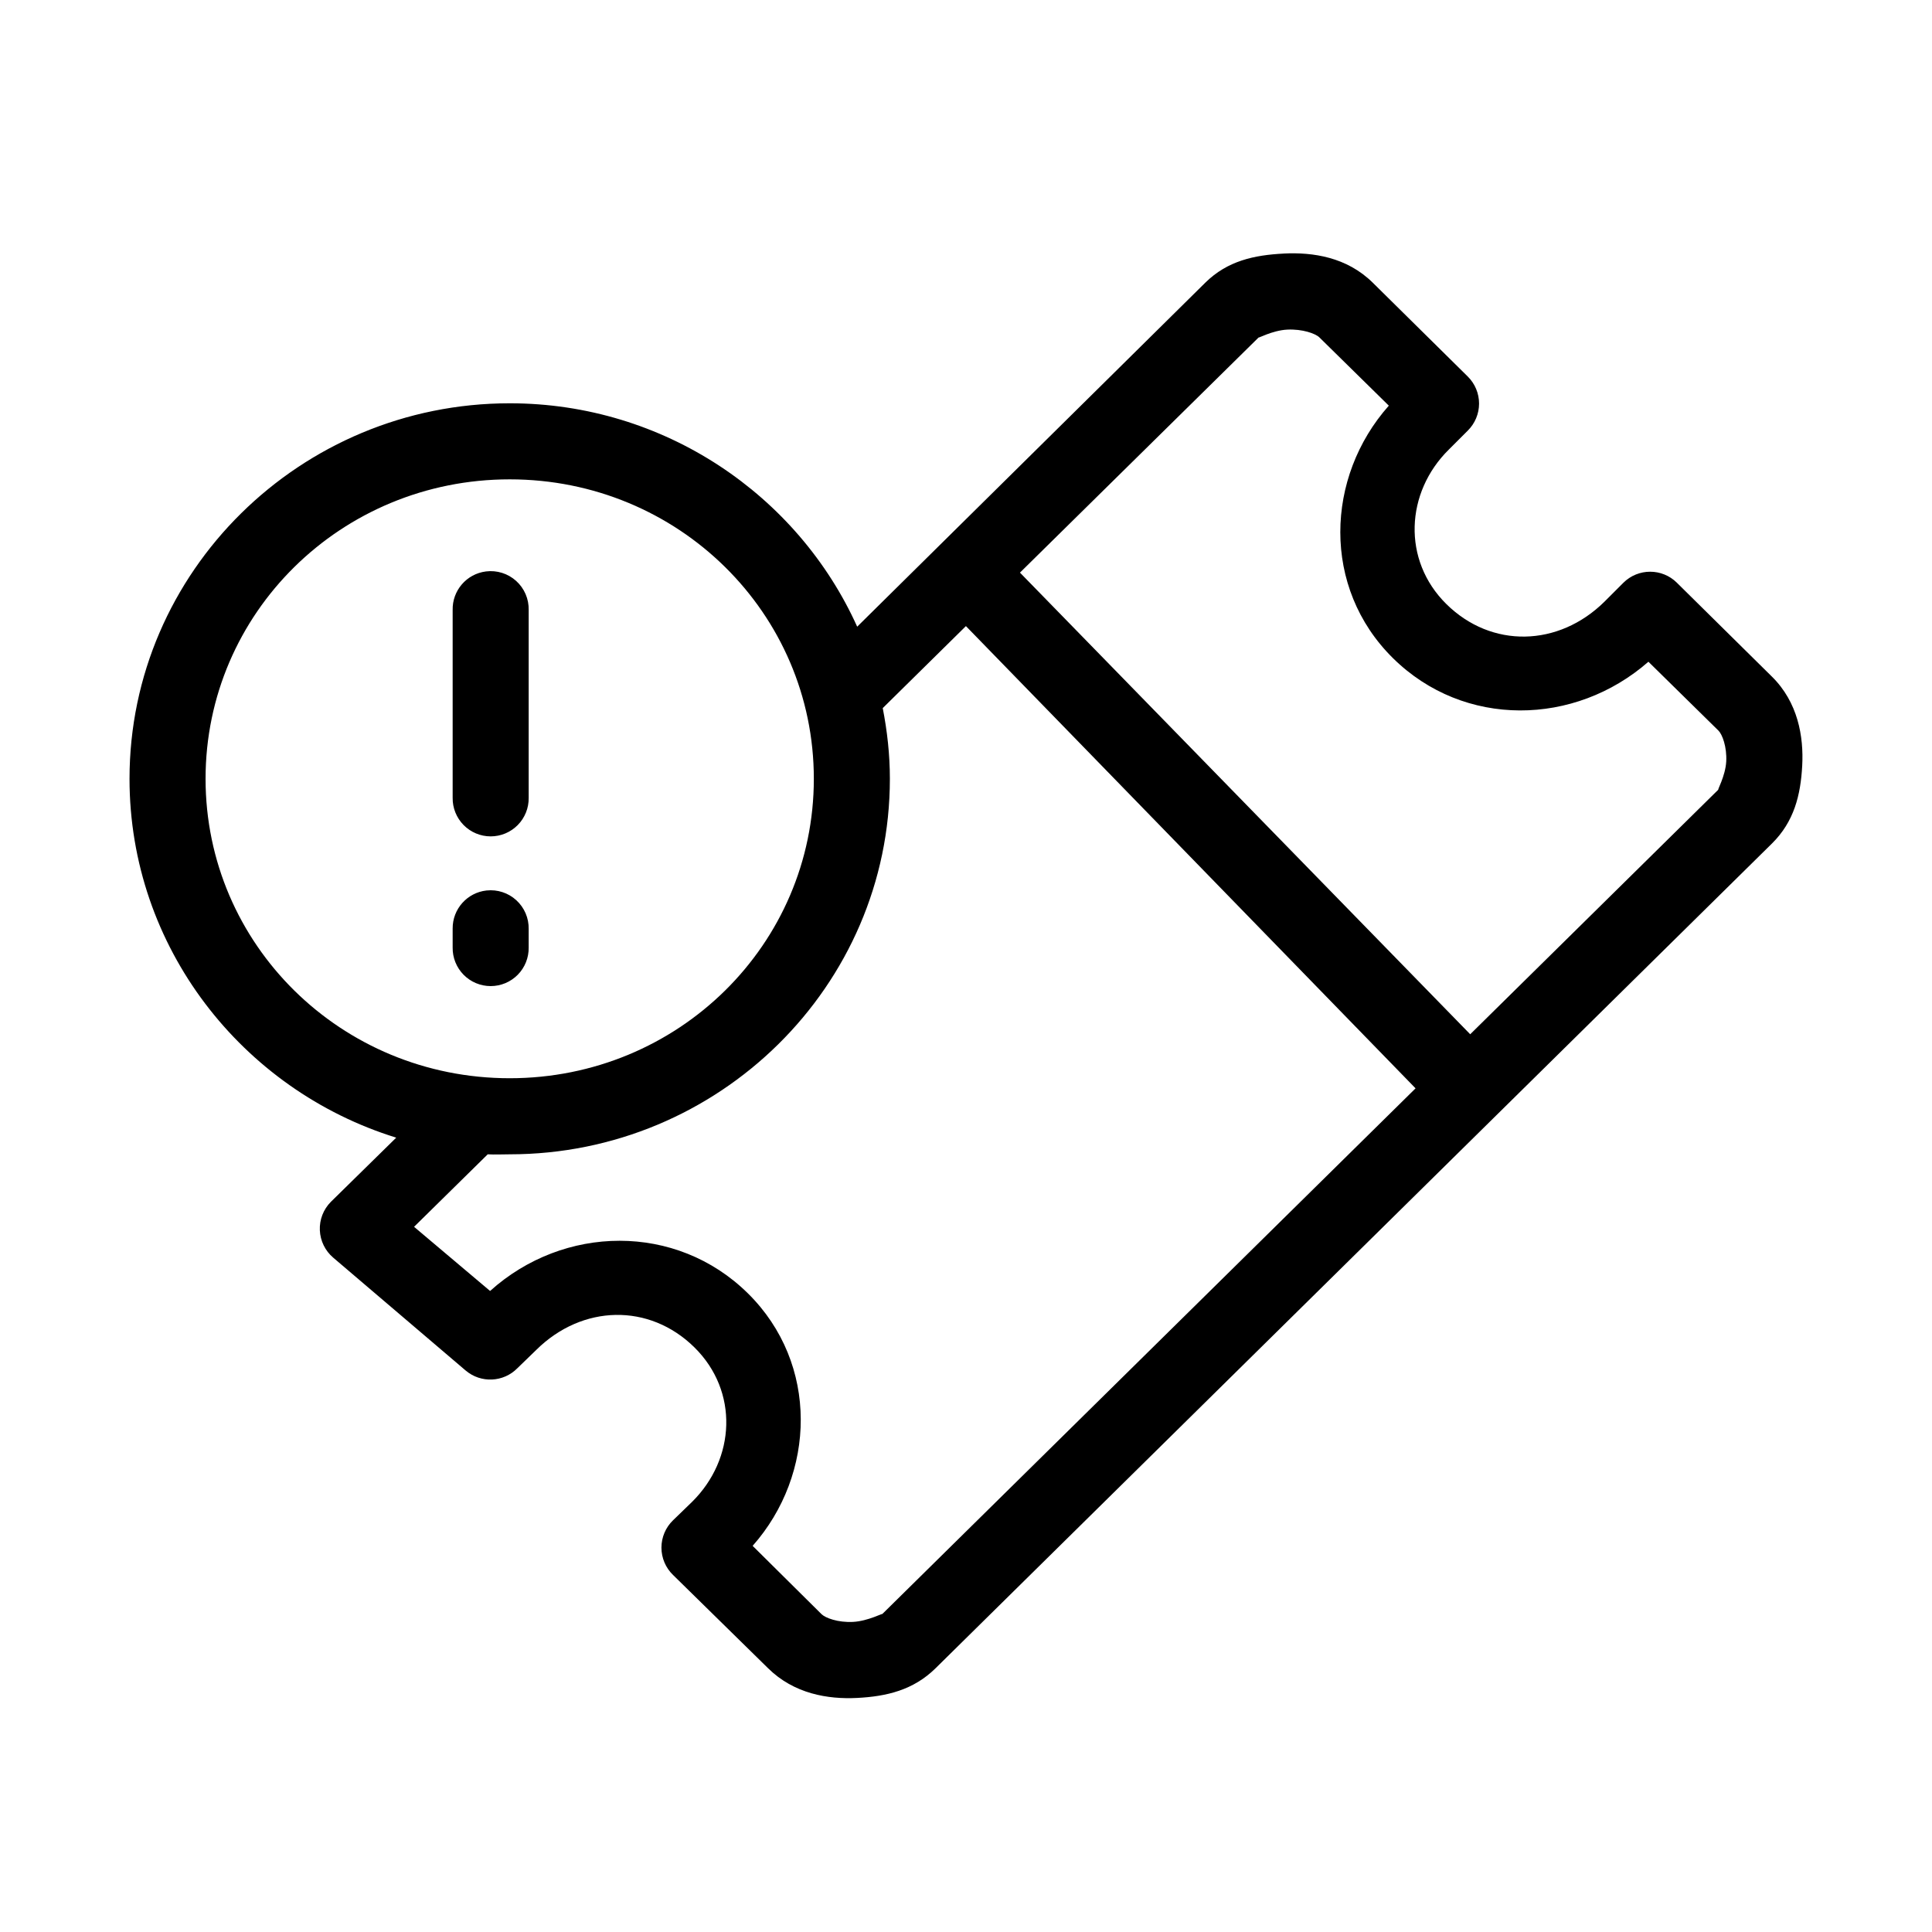 <?xml version="1.0" encoding="UTF-8"?>
<!-- Uploaded to: SVG Repo, www.svgrepo.com, Generator: SVG Repo Mixer Tools -->
<svg fill="#000000" width="800px" height="800px" version="1.1" viewBox="144 144 512 512" xmlns="http://www.w3.org/2000/svg">
 <path d="m484.19 211.2c-7.777 0.395-14.887 1.902-20.777 7.715l-92.25 91.164c-15.719-34.852-51.137-59.203-92.09-59.203-55.441 0-100.75 44.586-100.75 99.512 0 44.574 29.801 82.453 70.68 95.102l-17.316 17.004c-1.984 1.996-3.047 4.731-2.926 7.539 0.121 2.812 1.41 5.445 3.555 7.266l35.105 29.918v-0.004c4.023 3.406 9.996 3.133 13.695-0.629l5.039-4.883c12.156-11.992 29.914-12.426 41.875-0.629 11.805 11.645 10.895 29.57-0.629 40.938l-5.039 4.883h-0.004c-1.961 1.898-3.07 4.512-3.07 7.242 0 2.731 1.109 5.344 3.07 7.242l25.188 24.723c6.875 6.781 15.836 8.27 23.613 7.871 7.773-0.398 14.883-2.059 20.777-7.871l221.64-218.55c5.902-5.82 7.609-12.883 8.027-20.625 0.418-7.746-1.133-16.816-8.027-23.617l-25.188-24.879v-0.004c-3.922-3.883-10.242-3.883-14.164 0l-5.039 5.039c-12.16 11.992-29.914 12.426-41.875 0.629-11.793-11.629-10.844-29.621 0.629-40.938l5.039-5.039c1.914-1.895 2.988-4.473 2.988-7.164 0-2.691-1.074-5.269-2.988-7.164l-25.188-24.879c-6.871-6.777-15.836-8.109-23.613-7.715zm0.945 20.152c4-0.203 7.481 1.043 8.5 2.047l18.418 18.105c-16.805 18.906-17.848 48.227 1.102 66.918 18.852 18.598 48.199 18.02 67.691 0.945l18.574 18.266c0.992 0.977 2.258 4.293 2.047 8.188-0.211 3.894-2.574 7.922-2.047 7.398l-65.801 64.871-119.32-122.34 63.281-62.352c-0.43 0.426 3.555-1.844 7.555-2.047zm-206.06 39.68c44.699 0 80.598 35.473 80.598 79.355 0 43.883-35.898 79.355-80.598 79.355s-80.598-35.473-80.598-79.355c0-43.883 35.898-79.355 80.598-79.355zm-6.297 24.406h-0.004c-5.129 0.645-8.938 5.066-8.816 10.234v49.754c-0.039 2.699 1.008 5.297 2.902 7.219 1.891 1.922 4.477 3.004 7.172 3.004 2.699 0 5.281-1.082 7.176-3.004s2.938-4.519 2.898-7.219v-49.754c0.07-2.934-1.141-5.75-3.32-7.719-2.176-1.965-5.102-2.883-8.012-2.516zm127.2 14.484 119.16 122.5-141.36 139.35c0.449-0.441-3.707 1.844-7.715 2.047-4.004 0.207-7.328-1.047-8.344-2.047l-18.262-18.105c16.77-18.938 17.656-48.262-1.258-66.918-19.027-18.766-48.84-18.18-68.32-0.629l-20.148-17.004 19.52-19.211c1.922 0.109 3.879 0 5.824 0 55.441 0 100.75-44.586 100.75-99.512 0-6.43-0.703-12.648-1.891-18.738l22.039-21.73zm-127.04 70.066h-0.008c-5.129 0.566-9.004 4.918-8.973 10.078v5.039c-0.039 2.695 1.008 5.297 2.902 7.219 1.891 1.922 4.477 3 7.172 3 2.699 0 5.281-1.078 7.176-3 1.895-1.922 2.938-4.523 2.898-7.219v-4.883c0.062-2.902-1.129-5.688-3.269-7.648-2.141-1.961-5.019-2.902-7.906-2.586z"/>
</svg>